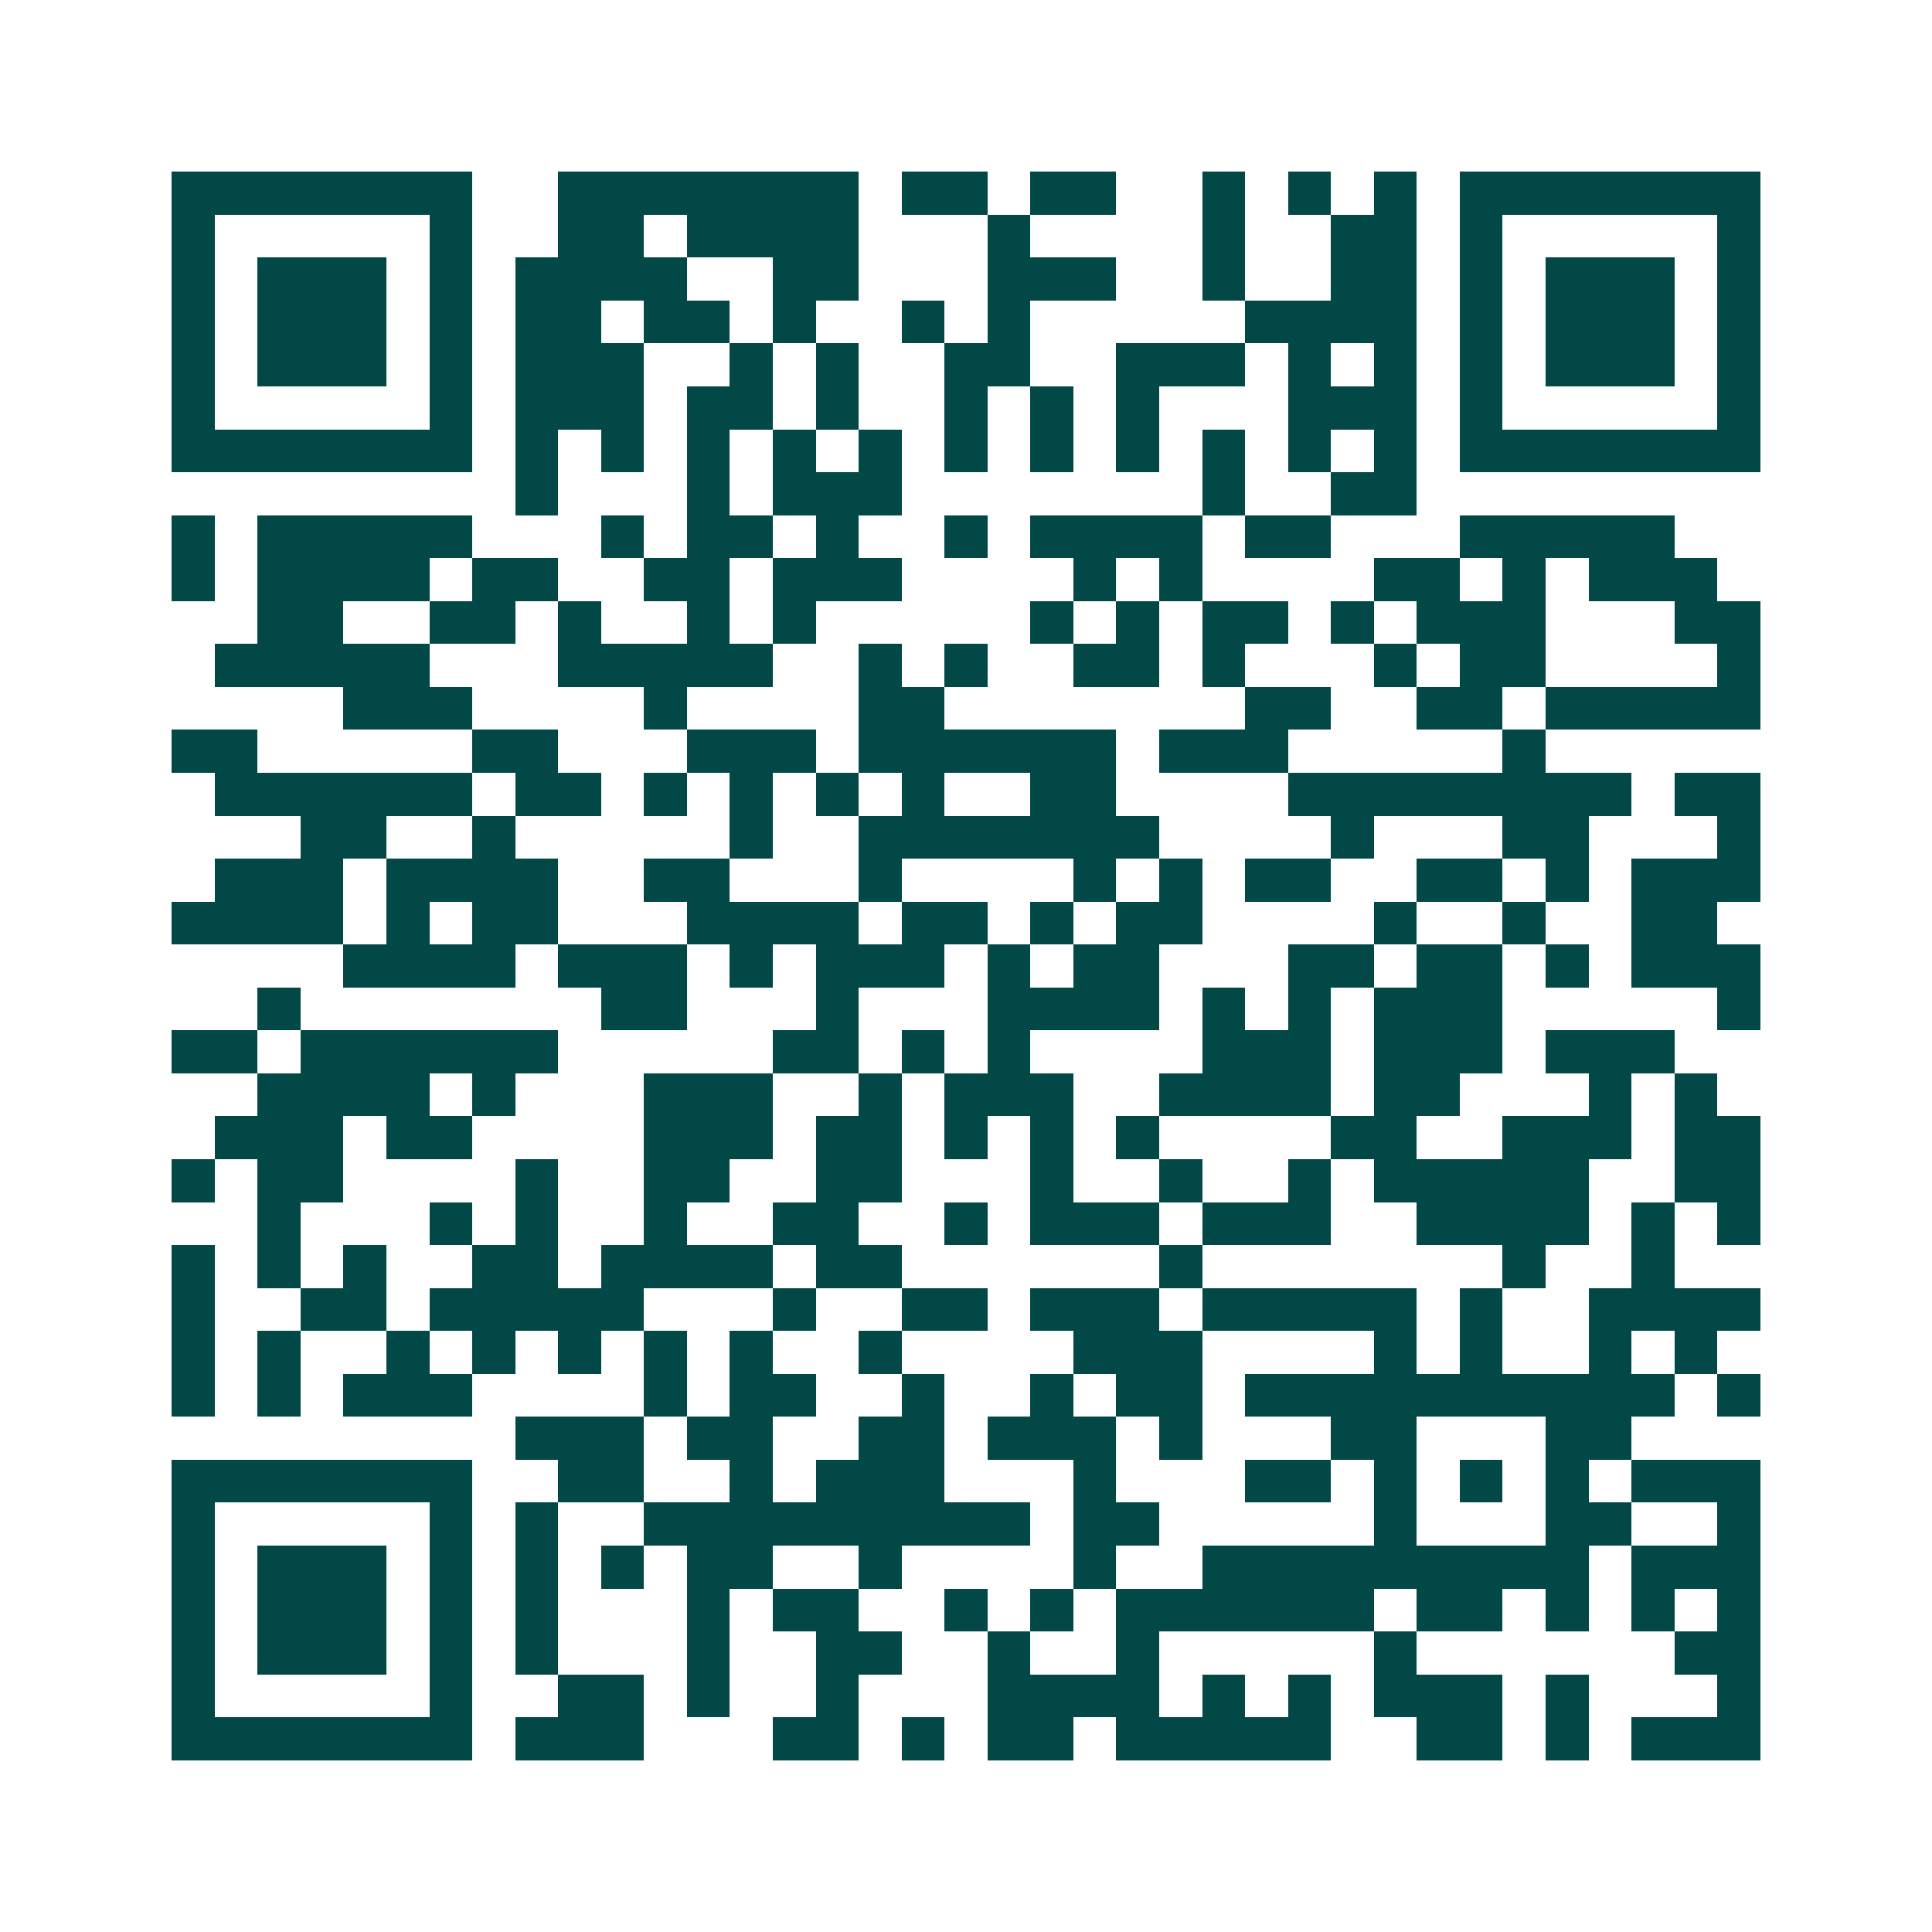 <svg xmlns="http://www.w3.org/2000/svg" width="200" height="200" viewBox="0 0 45 45" shape-rendering="crispEdges"><path fill="#ffffff" d="M0 0h45v45H0z"/><path stroke="#014847" d="M4 4.5h7m2 0h7m1 0h2m1 0h2m2 0h1m1 0h1m1 0h1m1 0h7M4 5.5h1m5 0h1m2 0h2m1 0h4m3 0h1m4 0h1m2 0h2m1 0h1m5 0h1M4 6.5h1m1 0h3m1 0h1m1 0h4m2 0h2m3 0h3m2 0h1m2 0h2m1 0h1m1 0h3m1 0h1M4 7.5h1m1 0h3m1 0h1m1 0h2m1 0h2m1 0h1m2 0h1m1 0h1m5 0h4m1 0h1m1 0h3m1 0h1M4 8.5h1m1 0h3m1 0h1m1 0h3m2 0h1m1 0h1m2 0h2m2 0h3m1 0h1m1 0h1m1 0h1m1 0h3m1 0h1M4 9.5h1m5 0h1m1 0h3m1 0h2m1 0h1m2 0h1m1 0h1m1 0h1m3 0h3m1 0h1m5 0h1M4 10.5h7m1 0h1m1 0h1m1 0h1m1 0h1m1 0h1m1 0h1m1 0h1m1 0h1m1 0h1m1 0h1m1 0h1m1 0h7M12 11.5h1m3 0h1m1 0h3m7 0h1m2 0h2M4 12.5h1m1 0h5m3 0h1m1 0h2m1 0h1m2 0h1m1 0h4m1 0h2m3 0h5M4 13.5h1m1 0h4m1 0h2m2 0h2m1 0h3m4 0h1m1 0h1m4 0h2m1 0h1m1 0h3M6 14.5h2m2 0h2m1 0h1m2 0h1m1 0h1m5 0h1m1 0h1m1 0h2m1 0h1m1 0h3m3 0h2M5 15.5h5m3 0h5m2 0h1m1 0h1m2 0h2m1 0h1m3 0h1m1 0h2m4 0h1M8 16.5h3m4 0h1m4 0h2m7 0h2m2 0h2m1 0h5M4 17.5h2m5 0h2m3 0h3m1 0h6m1 0h3m5 0h1M5 18.5h6m1 0h2m1 0h1m1 0h1m1 0h1m1 0h1m2 0h2m4 0h8m1 0h2M7 19.5h2m2 0h1m5 0h1m2 0h7m4 0h1m3 0h2m3 0h1M5 20.5h3m1 0h4m2 0h2m3 0h1m4 0h1m1 0h1m1 0h2m2 0h2m1 0h1m1 0h3M4 21.5h4m1 0h1m1 0h2m3 0h4m1 0h2m1 0h1m1 0h2m4 0h1m2 0h1m2 0h2M8 22.5h4m1 0h3m1 0h1m1 0h3m1 0h1m1 0h2m3 0h2m1 0h2m1 0h1m1 0h3M6 23.5h1m7 0h2m3 0h1m3 0h4m1 0h1m1 0h1m1 0h3m5 0h1M4 24.5h2m1 0h6m5 0h2m1 0h1m1 0h1m4 0h3m1 0h3m1 0h3M6 25.5h4m1 0h1m3 0h3m2 0h1m1 0h3m2 0h4m1 0h2m3 0h1m1 0h1M5 26.5h3m1 0h2m4 0h3m1 0h2m1 0h1m1 0h1m1 0h1m4 0h2m2 0h3m1 0h2M4 27.5h1m1 0h2m4 0h1m2 0h2m2 0h2m3 0h1m2 0h1m2 0h1m1 0h5m2 0h2M6 28.5h1m3 0h1m1 0h1m2 0h1m2 0h2m2 0h1m1 0h3m1 0h3m2 0h4m1 0h1m1 0h1M4 29.5h1m1 0h1m1 0h1m2 0h2m1 0h4m1 0h2m6 0h1m7 0h1m2 0h1M4 30.5h1m2 0h2m1 0h5m3 0h1m2 0h2m1 0h3m1 0h5m1 0h1m2 0h4M4 31.5h1m1 0h1m2 0h1m1 0h1m1 0h1m1 0h1m1 0h1m2 0h1m4 0h3m4 0h1m1 0h1m2 0h1m1 0h1M4 32.5h1m1 0h1m1 0h3m4 0h1m1 0h2m2 0h1m2 0h1m1 0h2m1 0h10m1 0h1M12 33.5h3m1 0h2m2 0h2m1 0h3m1 0h1m3 0h2m3 0h2M4 34.5h7m2 0h2m2 0h1m1 0h3m3 0h1m3 0h2m1 0h1m1 0h1m1 0h1m1 0h3M4 35.5h1m5 0h1m1 0h1m2 0h9m1 0h2m5 0h1m3 0h2m2 0h1M4 36.5h1m1 0h3m1 0h1m1 0h1m1 0h1m1 0h2m2 0h1m4 0h1m2 0h9m1 0h3M4 37.5h1m1 0h3m1 0h1m1 0h1m3 0h1m1 0h2m2 0h1m1 0h1m1 0h6m1 0h2m1 0h1m1 0h1m1 0h1M4 38.5h1m1 0h3m1 0h1m1 0h1m3 0h1m2 0h2m2 0h1m2 0h1m5 0h1m6 0h2M4 39.5h1m5 0h1m2 0h2m1 0h1m2 0h1m3 0h4m1 0h1m1 0h1m1 0h3m1 0h1m3 0h1M4 40.5h7m1 0h3m3 0h2m1 0h1m1 0h2m1 0h5m2 0h2m1 0h1m1 0h3"/></svg>
